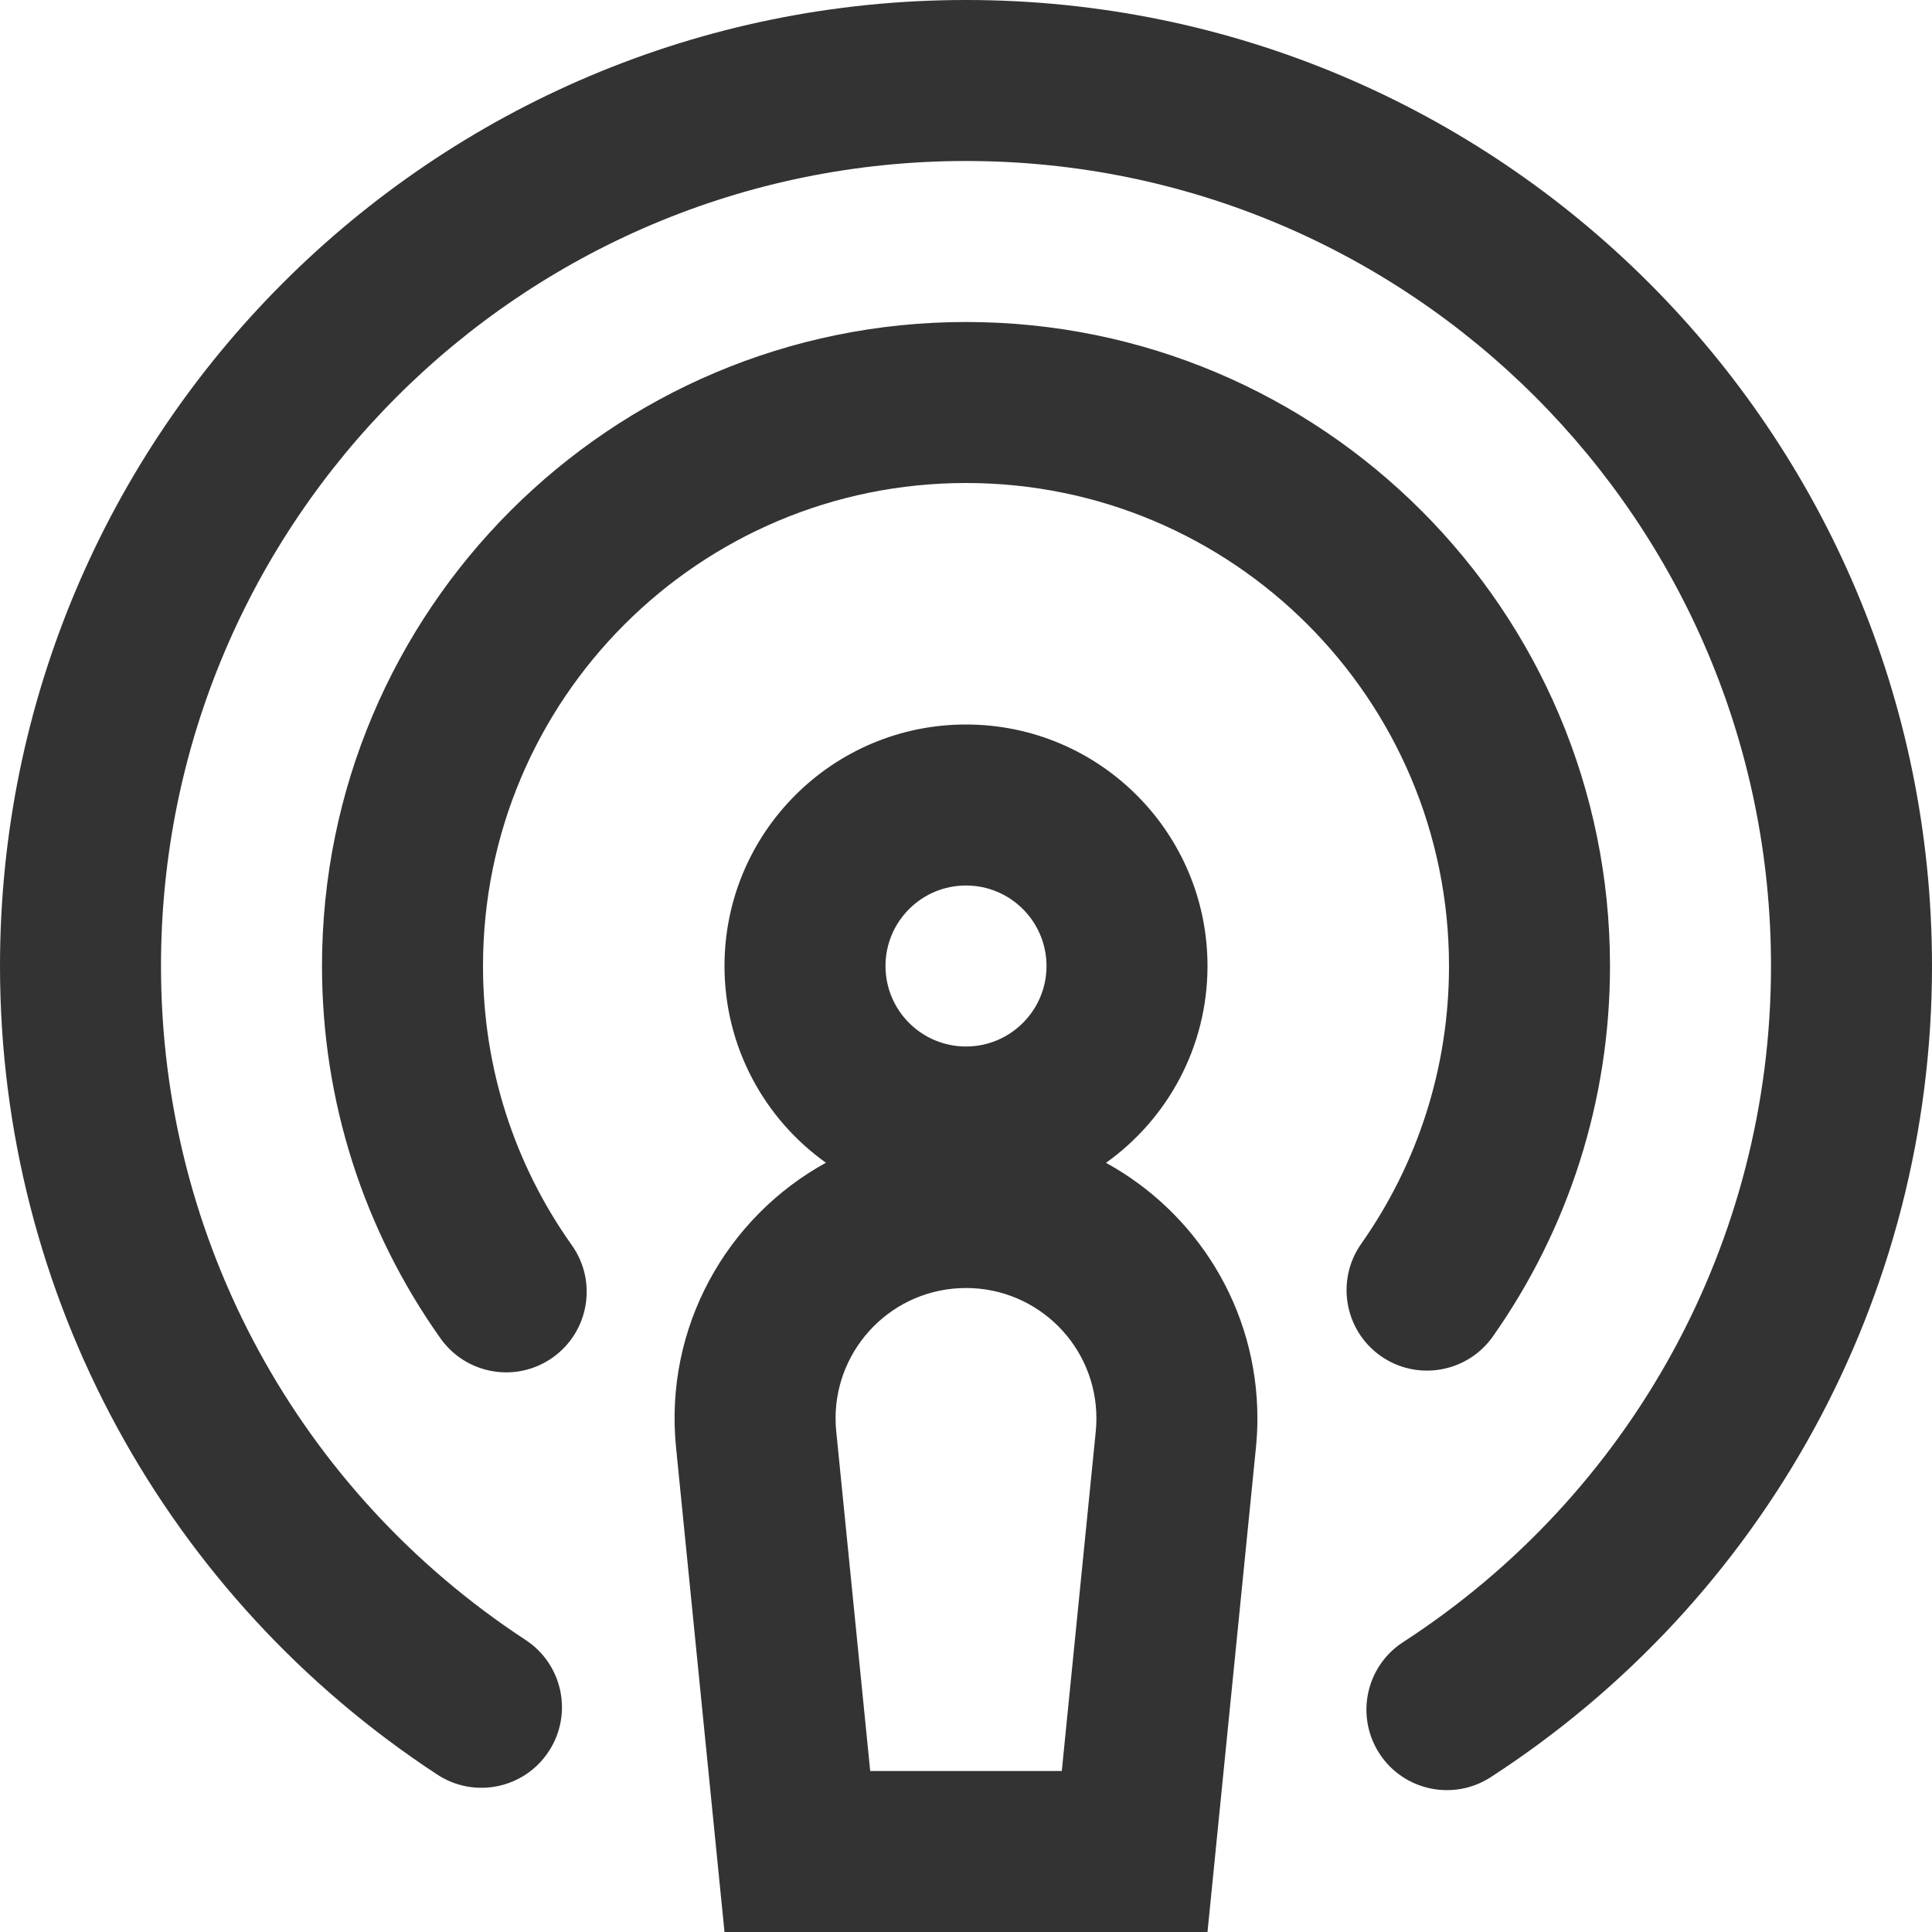 <?xml version="1.0" encoding="UTF-8"?>
<svg width="24px" height="24px" viewBox="0 0 24 24" version="1.1" xmlns="http://www.w3.org/2000/svg" xmlns:xlink="http://www.w3.org/1999/xlink">
    <!-- Generator: sketchtool 56.3 (101010) - https://sketch.com -->
    <title>D8779073-74BE-4C7C-AAD5-E75D2E972A33</title>
    <desc>Created with sketchtool.</desc>
    <g id="Style-guide" stroke="none" stroke-width="1" fill="none" fill-rule="evenodd">
        <g id="Iconografia" transform="translate(-840, -860)" fill="#333333" fill-rule="nonzero">
            <g id="ICO-/-24-/-podcast" transform="translate(840, 860)">
                <g id="Group-2">
                    <path d="M13.739,14.445 C14.86,15.06 15.62,16.251 15.62,17.62 C15.62,17.74 15.614,17.86 15.602,17.98 L15,24 L9,24 L8.398,17.98 C8.249,16.49 9.026,15.122 10.26,14.444 C9.497,13.9 9,13.008 9,12 C9,10.343 10.343,9 12,9 C13.657,9 15,10.343 15,12 C15,13.008 14.502,13.901 13.739,14.445 Z M12,13 C12.552,13 13,12.552 13,12 C13,11.448 12.552,11 12,11 C11.448,11 11,11.448 11,12 C11,12.552 11.448,13 12,13 Z M13.612,17.781 C13.617,17.728 13.62,17.674 13.62,17.62 C13.62,16.725 12.895,16 12,16 C11.946,16 11.892,16.003 11.839,16.008 C10.949,16.097 10.299,16.891 10.388,17.781 L10.81,22 L13.19,22 L13.612,17.781 Z M18.545,16.602 C18.227,17.053 17.603,17.162 17.151,16.844 C16.7,16.526 16.592,15.902 16.91,15.45 C17.616,14.448 18,13.254 18,12 C18,8.686 15.314,6 12,6 C8.686,6 6,8.686 6,12 C6,13.262 6.389,14.463 7.104,15.469 C7.423,15.919 7.317,16.543 6.867,16.863 C6.417,17.183 5.793,17.077 5.473,16.627 C4.52,15.285 4,13.68 4,12 C4,7.582 7.582,4 12,4 C16.418,4 20,7.582 20,12 C20,13.67 19.486,15.265 18.545,16.602 Z M18.518,22.077 C18.054,22.377 17.435,22.245 17.135,21.782 C16.835,21.318 16.967,20.699 17.43,20.399 C20.258,18.566 22,15.432 22,12 C22,6.477 17.523,2 12,2 C6.477,2 2,6.477 2,12 C2,15.415 3.724,18.535 6.529,20.372 C6.991,20.675 7.12,21.294 6.817,21.756 C6.515,22.218 5.895,22.348 5.433,22.045 C2.07,19.842 0,16.097 0,12 C0,5.373 5.373,8.8817842e-15 12,8.8817842e-15 C18.627,8.8817842e-15 24,5.373 24,12 C24,16.117 21.909,19.88 18.518,22.077 Z" id="Combined-Shape"></path>
                </g>
            </g>
        </g>
    </g>
</svg>